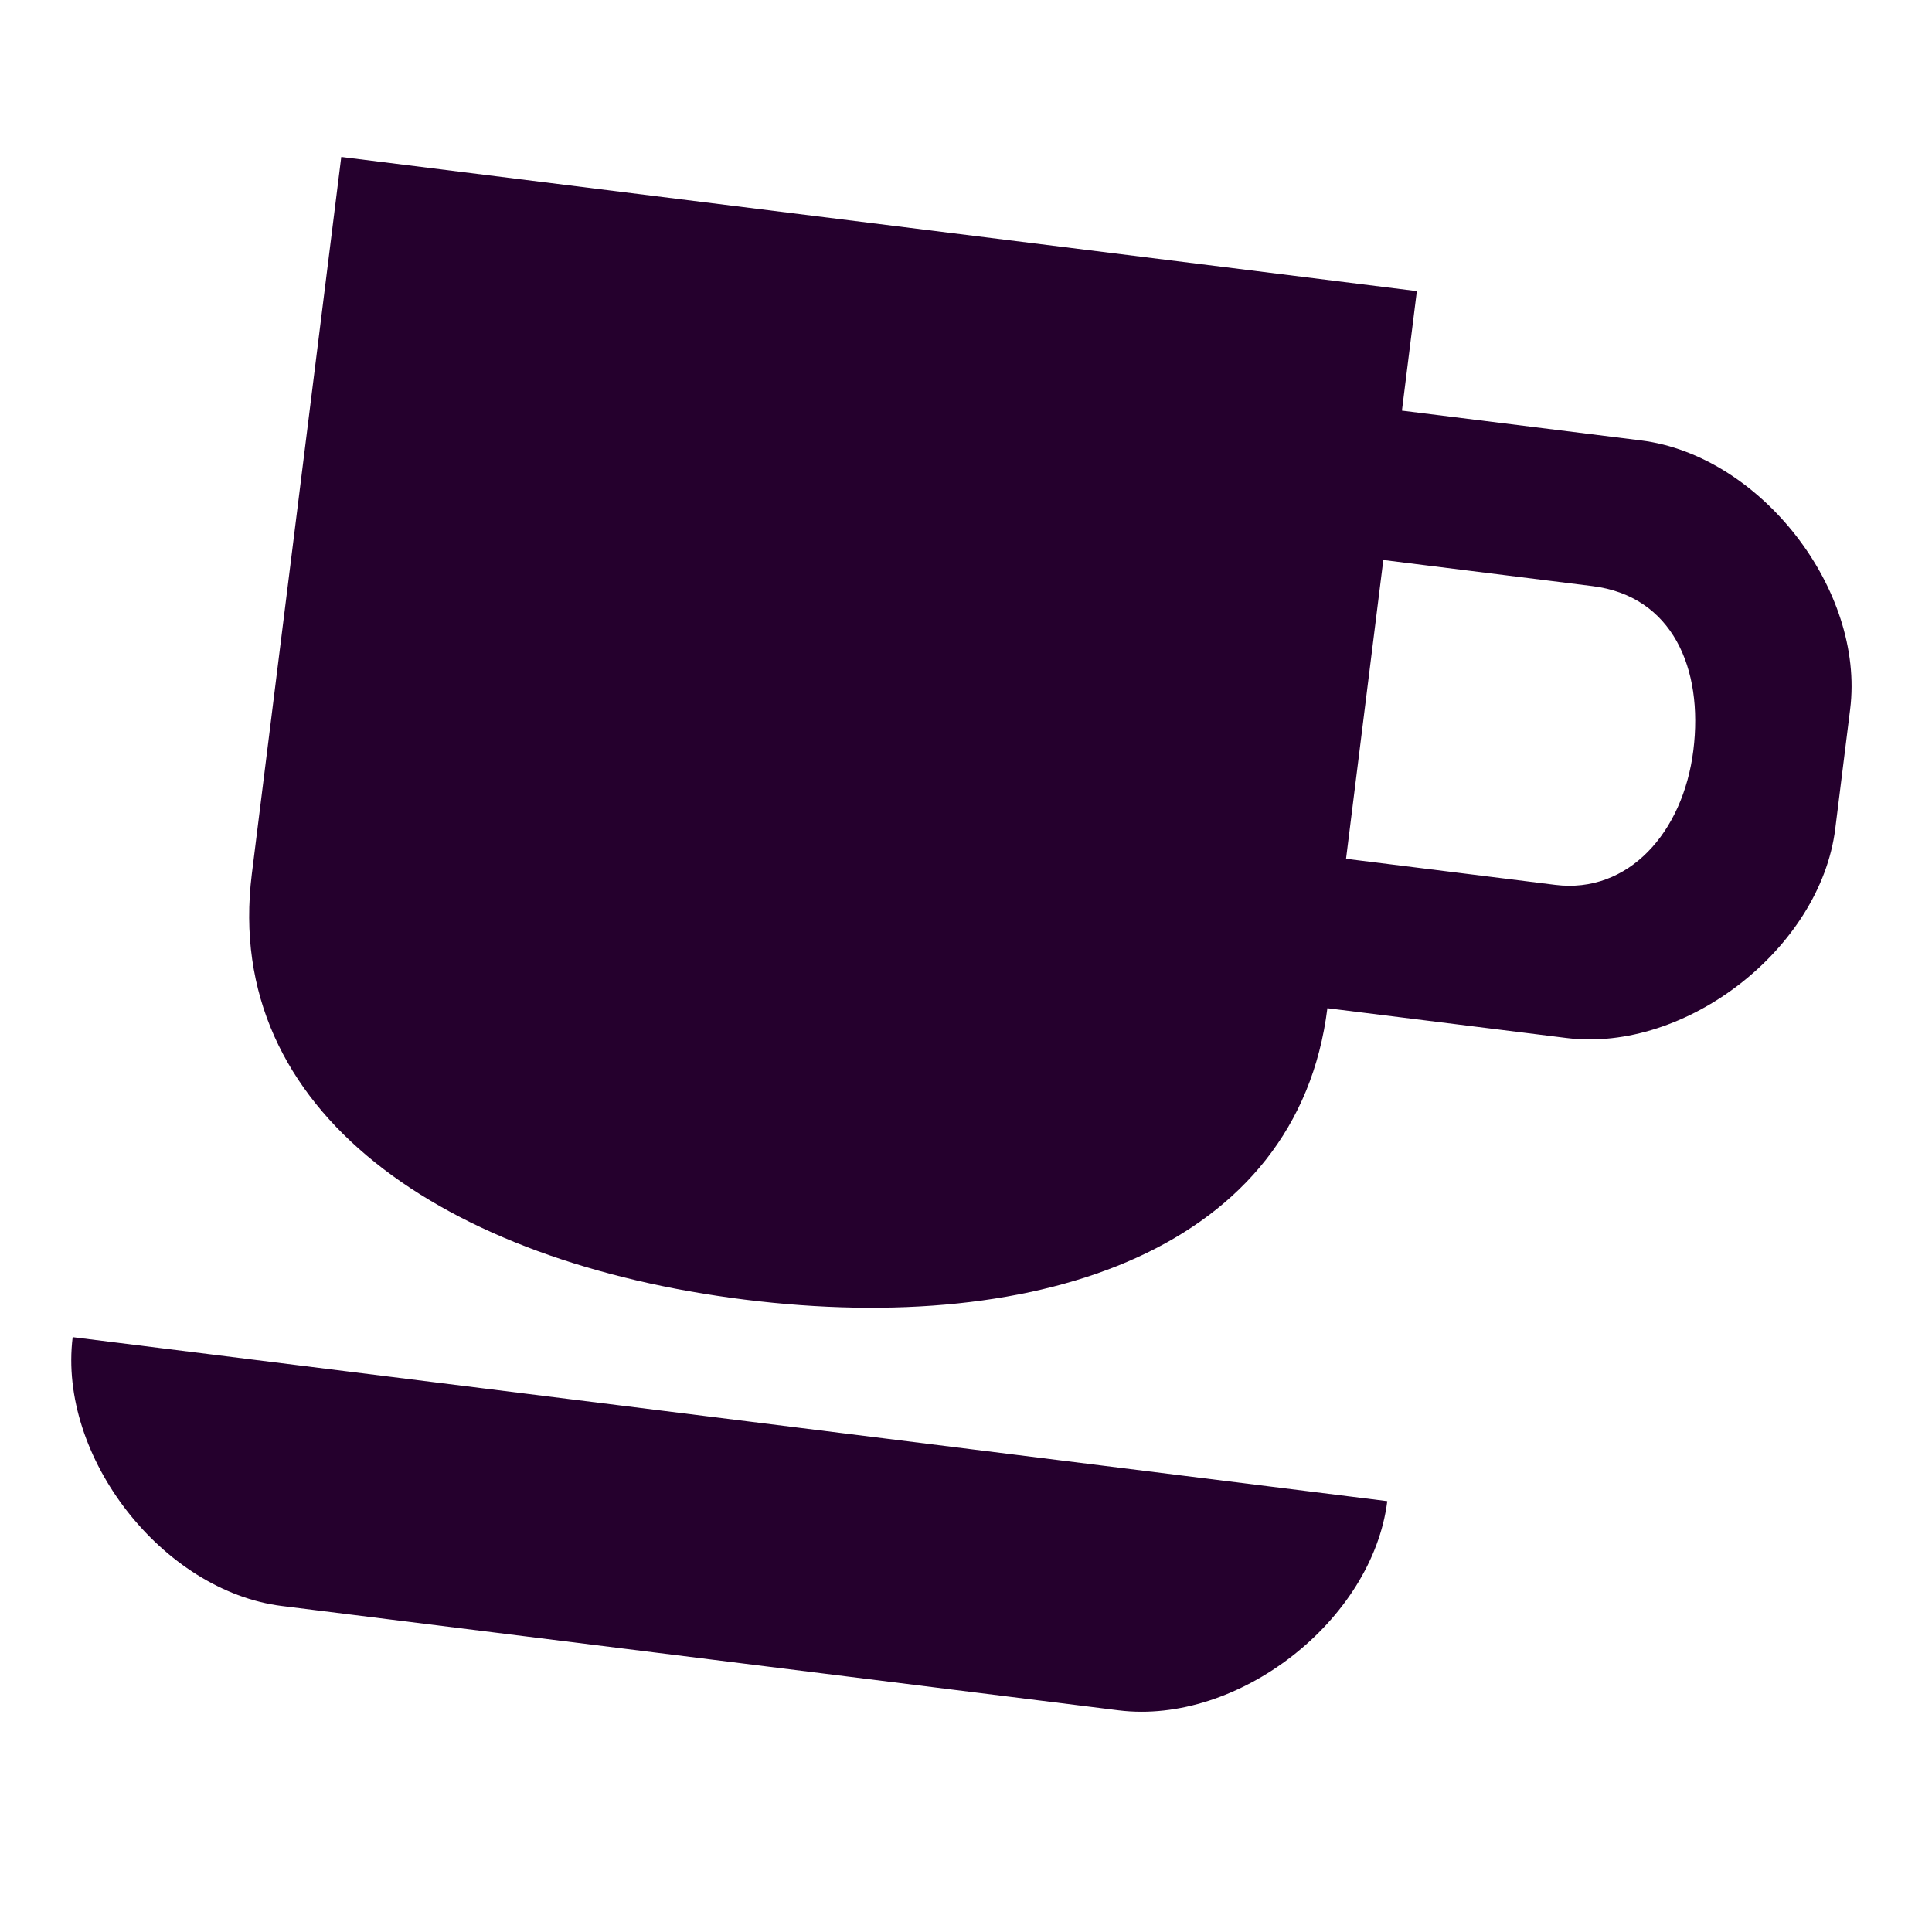 <svg xmlns="http://www.w3.org/2000/svg" width="55" height="55" viewBox="0 0 55 55" fill="none"><g clip-path="url(#clip0_2_670)"><path d="M9.715 4.468L7.169 24.881C6.32 31.686 12.7 35.937 21.205 36.998C29.711 38.058 36.94 35.505 37.788 28.701L44.593 29.549C47.995 29.974 51.822 26.996 52.246 23.594L52.67 20.191C53.095 16.789 50.117 12.963 46.715 12.538L39.91 11.69L40.335 8.287L9.715 4.468ZM39.38 15.942L45.334 16.685C47.606 16.968 48.497 19.024 48.206 21.362C47.914 23.7 46.354 25.45 44.273 25.19L38.319 24.448L39.38 15.942ZM2.069 38.066C1.645 41.468 4.622 45.294 8.025 45.719L31.84 48.689C35.242 49.114 39.069 46.136 39.493 42.734L2.069 38.066Z" fill="#25002D"></path></g><defs><clipPath id="clip0_2_670"><rect width="48" height="48" fill="white" transform="translate(6.737 0.641) rotate(7.11)"></rect></clipPath></defs></svg>